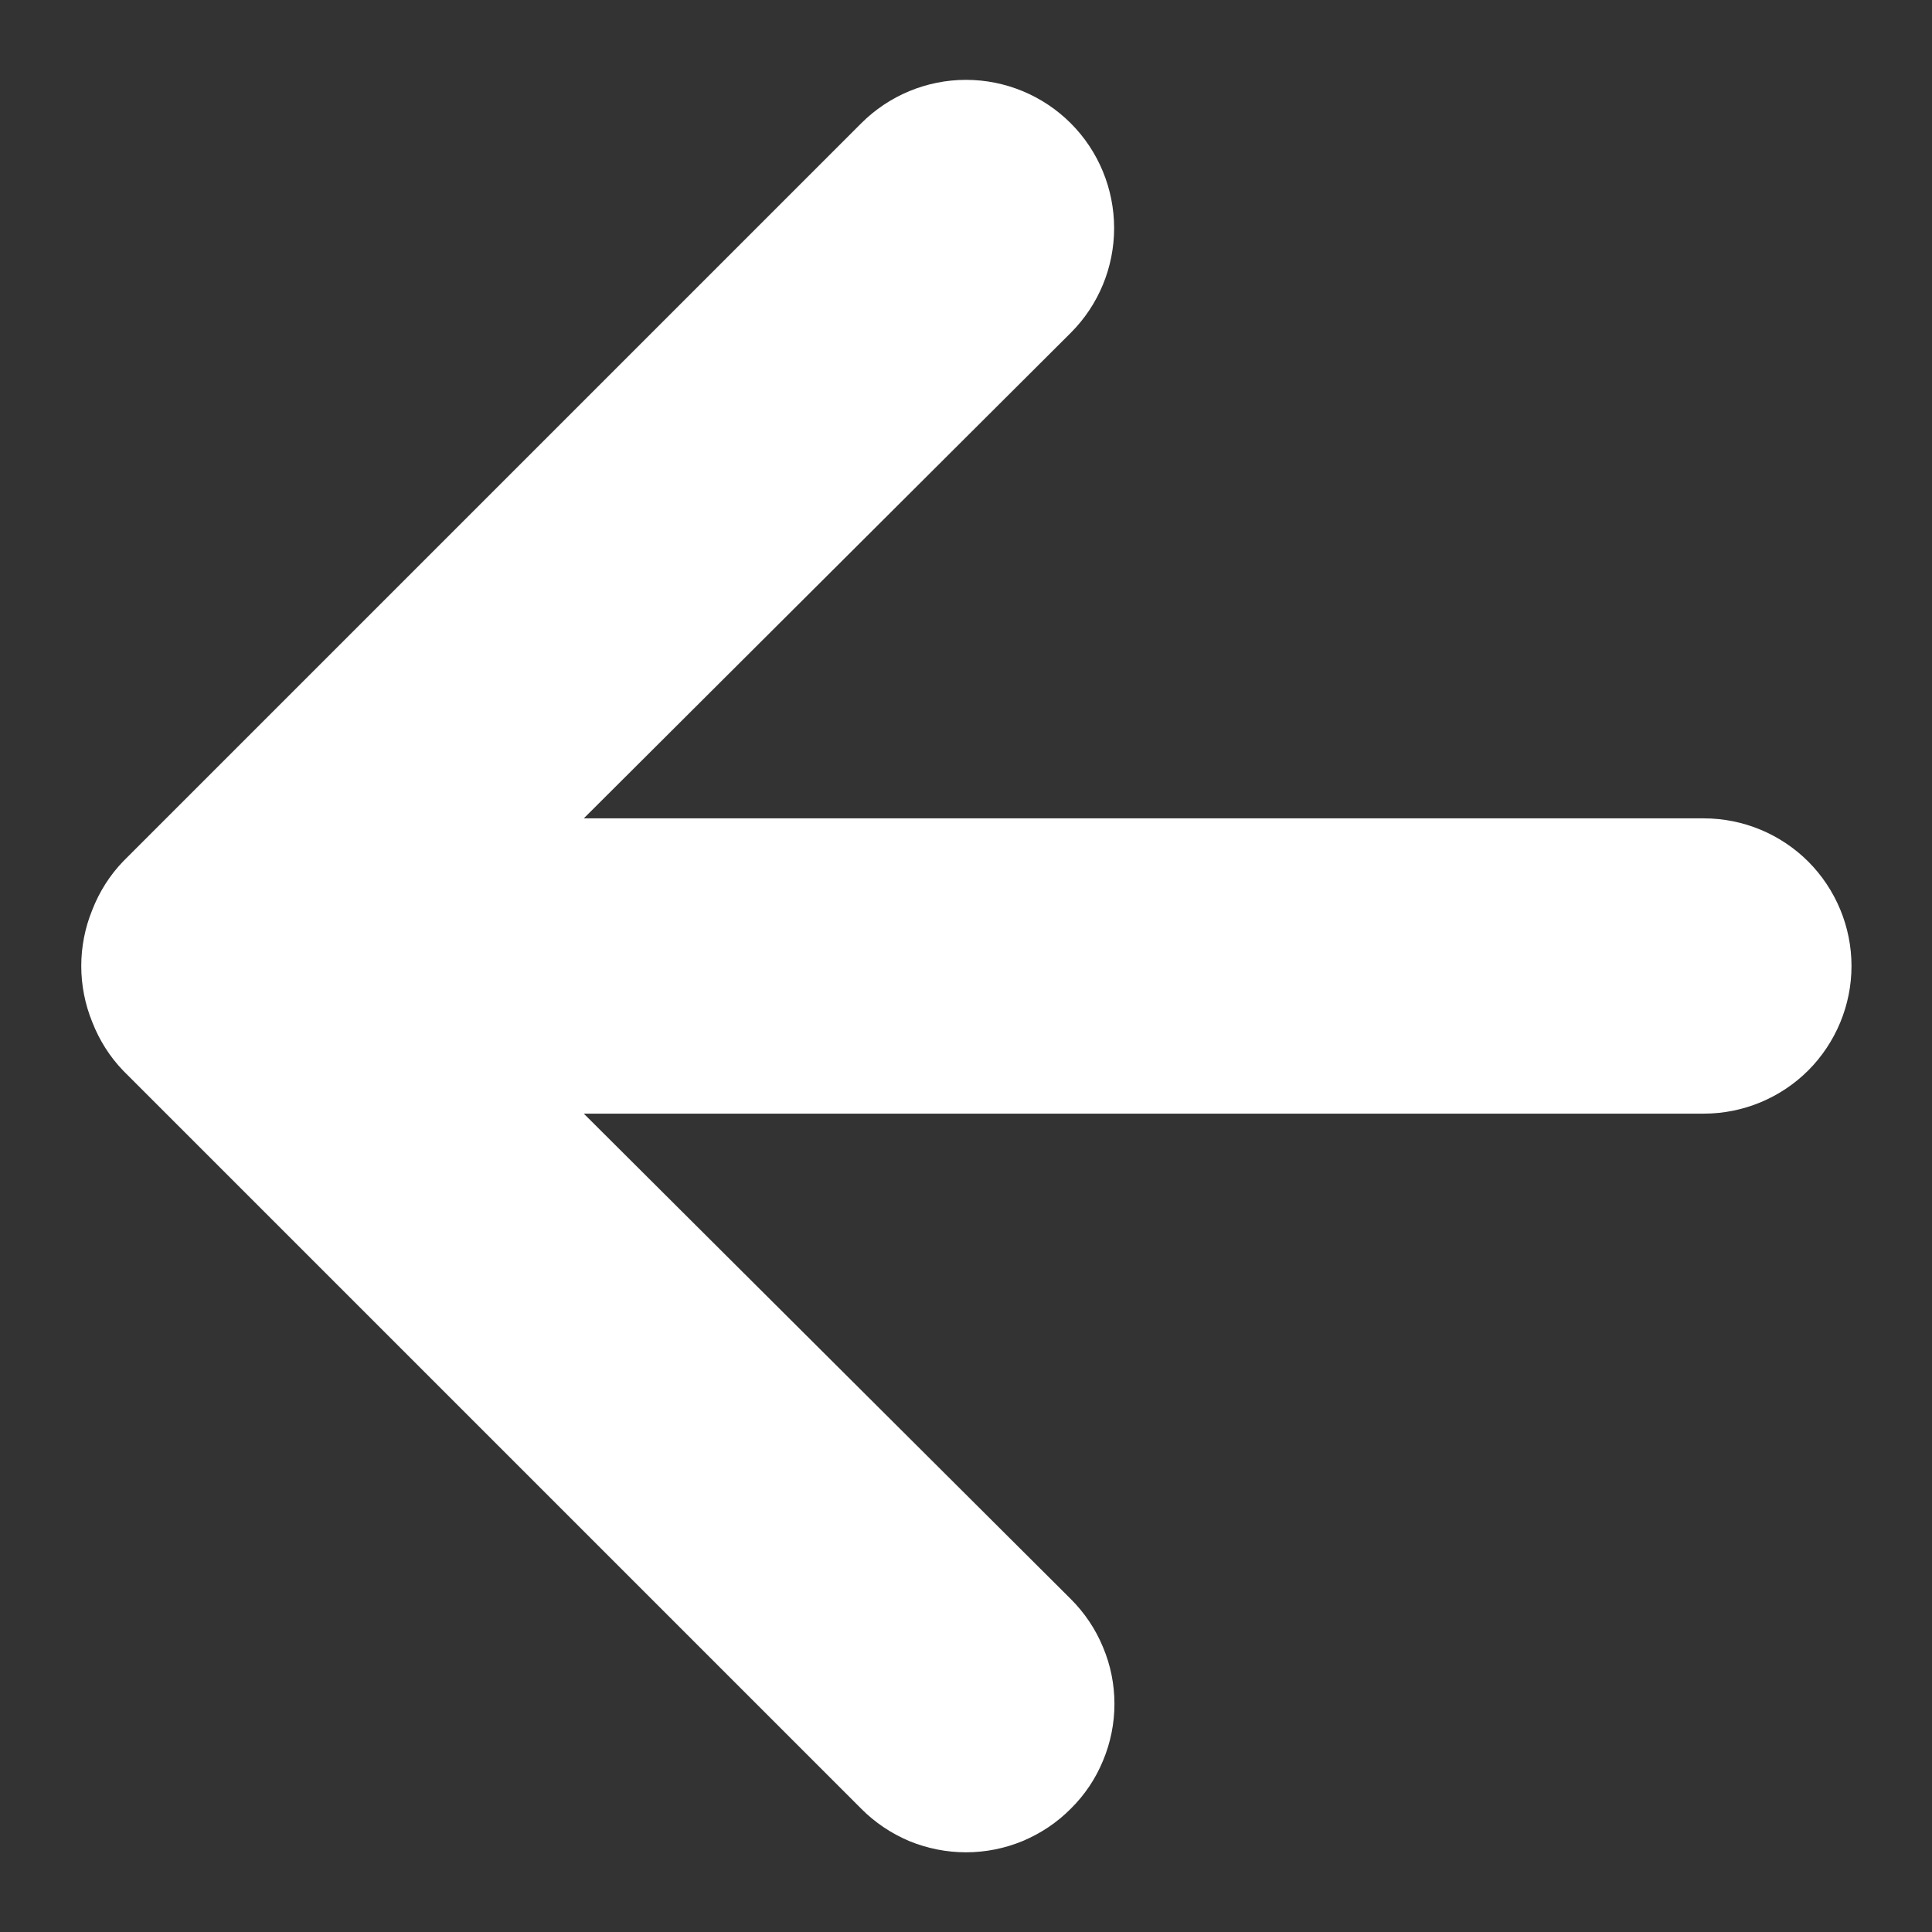 <svg width="12" height="12" viewBox="0 0 12 12" fill="none" xmlns="http://www.w3.org/2000/svg">
<rect x="0" y="0" width="12" height="12" fill="#333333" stroke="none"/>
<path d="M10.583 5.083H3.626L6.651 2.067C6.823 1.895 6.92 1.661 6.92 1.417C6.92 1.173 6.823 0.938 6.651 0.766C6.478 0.593 6.244 0.496 6 0.496C5.756 0.496 5.522 0.593 5.349 0.766L0.766 5.349C0.682 5.436 0.617 5.539 0.573 5.652C0.482 5.875 0.482 6.125 0.573 6.348C0.617 6.461 0.682 6.564 0.766 6.651L5.349 11.234C5.434 11.32 5.536 11.388 5.647 11.435C5.759 11.481 5.879 11.505 6 11.505C6.121 11.505 6.241 11.481 6.352 11.435C6.464 11.388 6.566 11.32 6.651 11.234C6.737 11.149 6.805 11.048 6.851 10.936C6.898 10.824 6.922 10.704 6.922 10.583C6.922 10.462 6.898 10.342 6.851 10.231C6.805 10.119 6.737 10.018 6.651 9.932L3.626 6.917H10.583C10.826 6.917 11.06 6.82 11.232 6.648C11.403 6.476 11.5 6.243 11.5 6C11.5 5.757 11.403 5.524 11.232 5.352C11.06 5.18 10.826 5.083 10.583 5.083Z" fill="white"/>
</svg>
